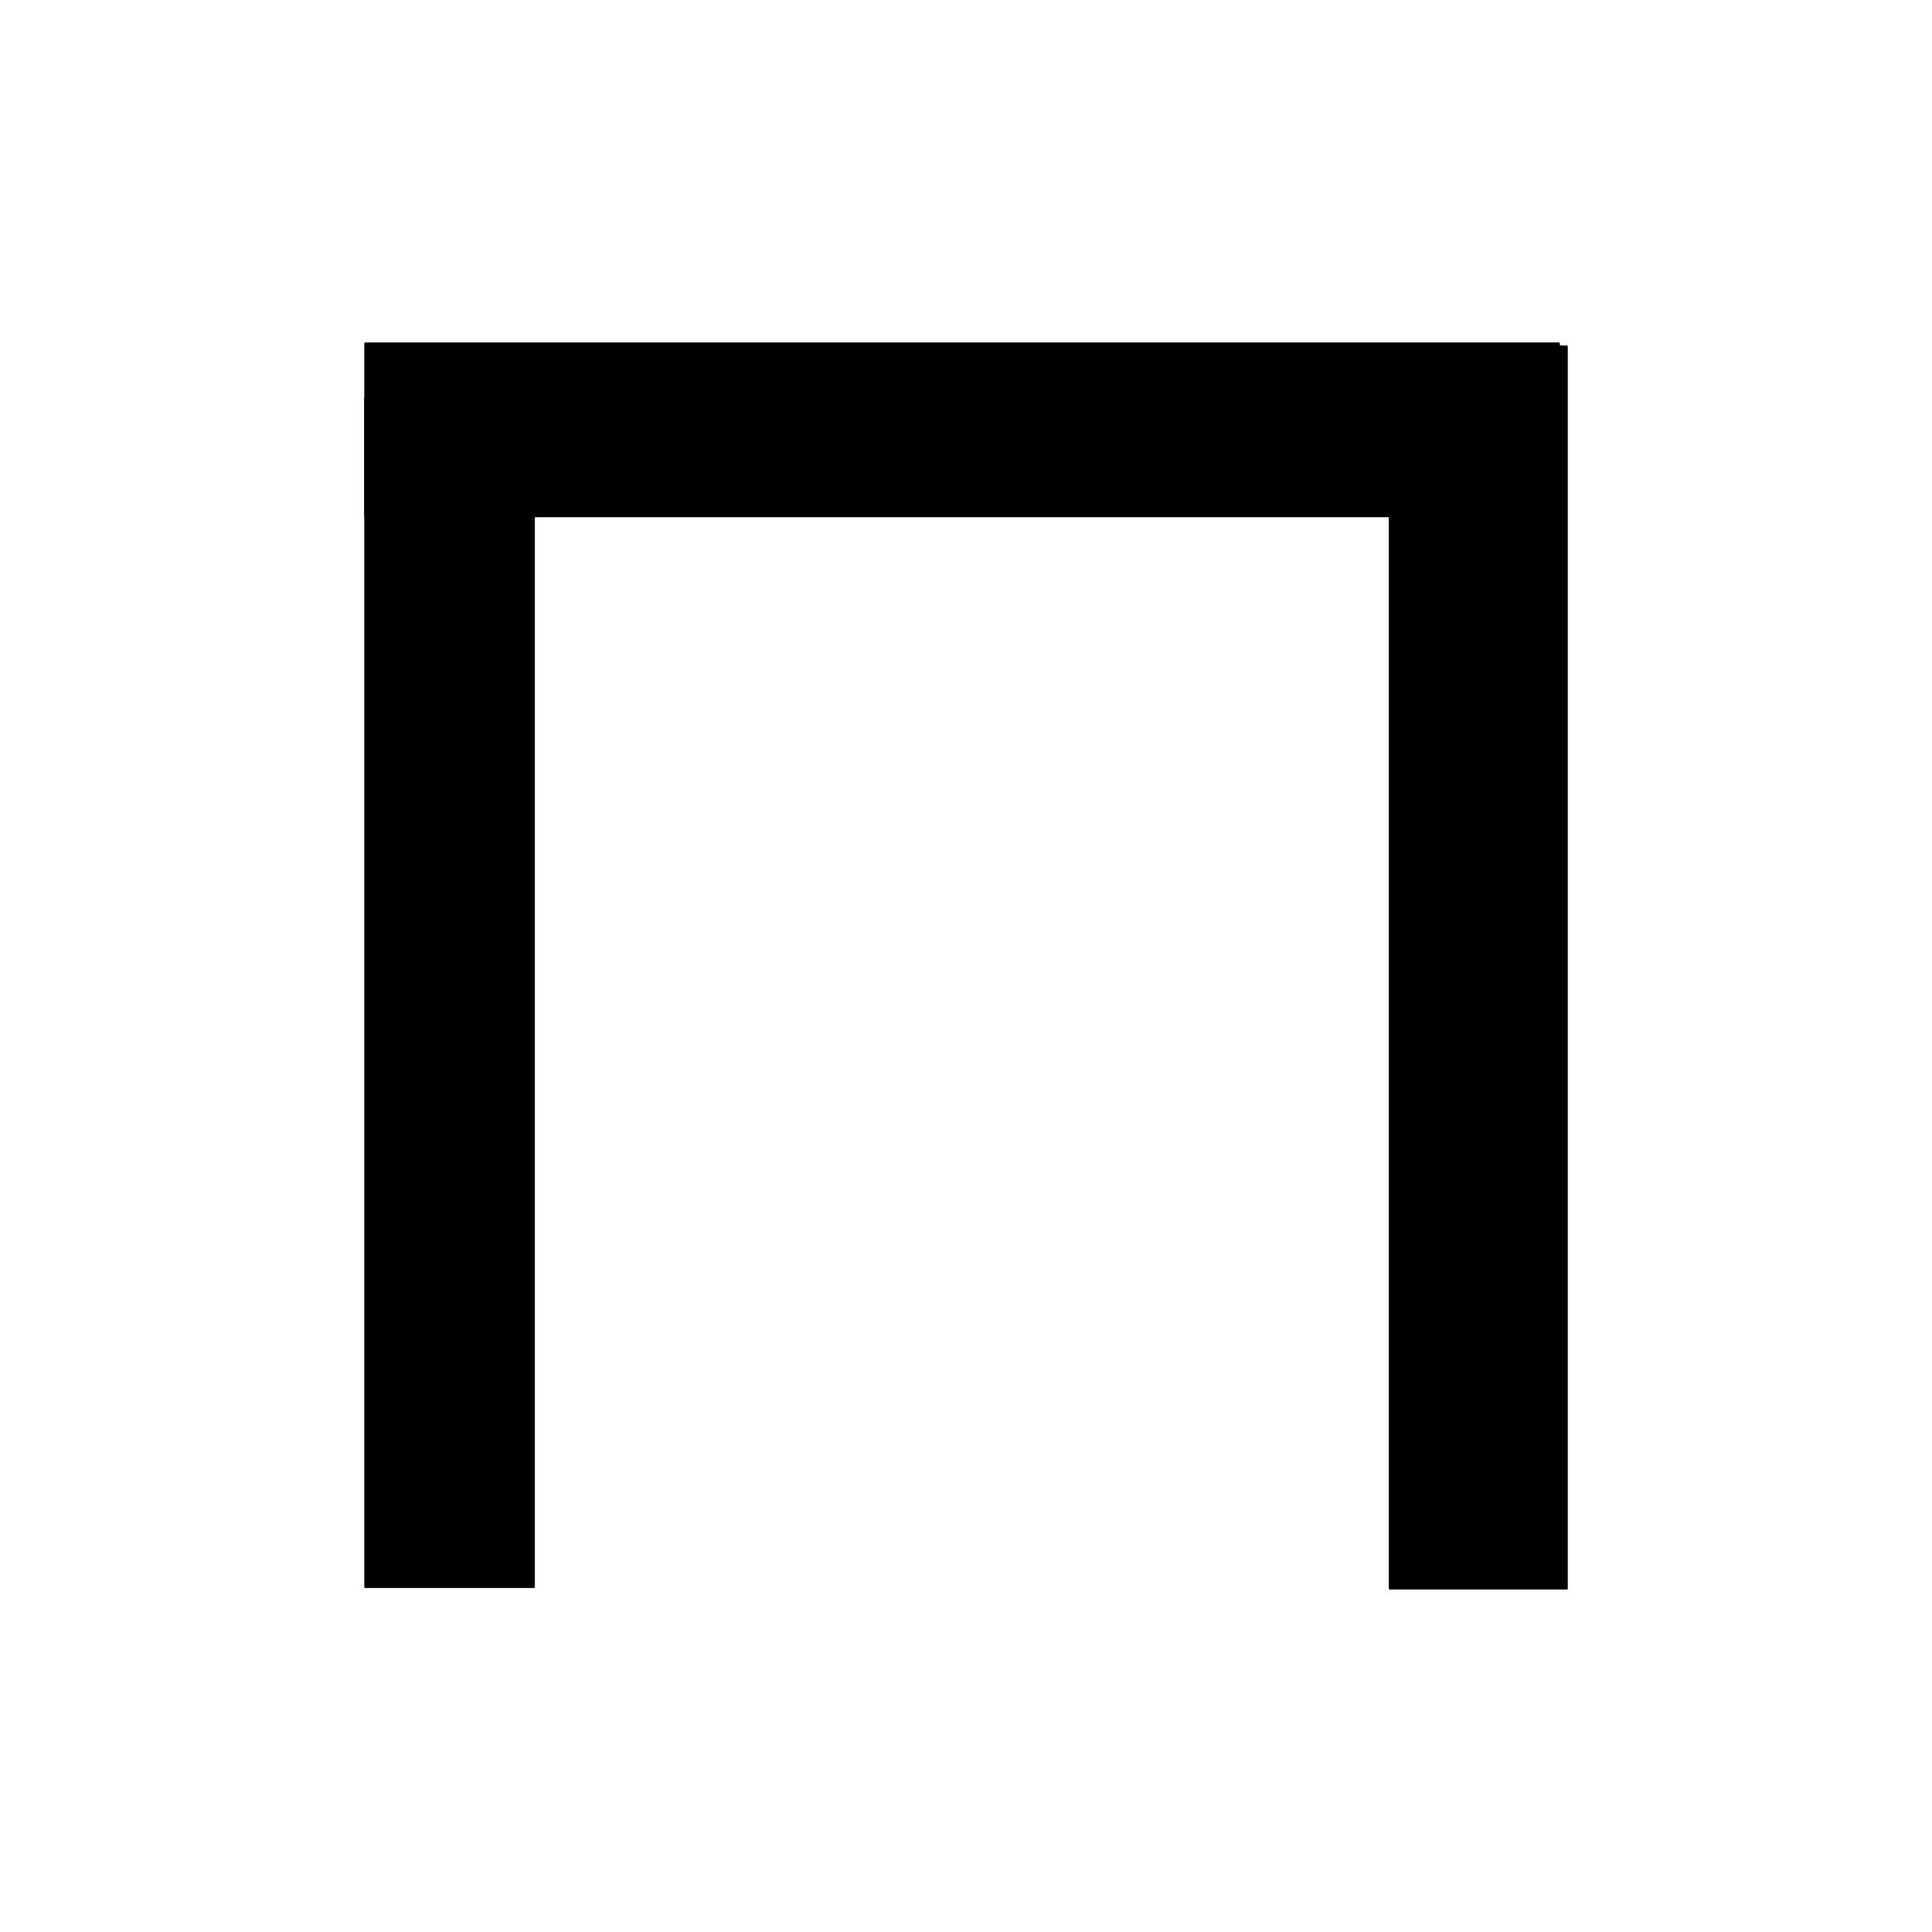﻿<?xml version="1.0" encoding="UTF-8"?>
<svg width="900" height="900" xmlns="http://www.w3.org/2000/svg" xmlns:xlink="http://www.w3.org/1999/xlink">
<!--WillInclude_umdx-->
<path d="M 170.18 160.05 L 726.13 160.05 L 726.13 240.44 L 170.18 240.44 Z M 170.18 160.05" transform="rotate(180.00,448.16,200.24)" stroke-width="1.00" stroke="black" stroke-linecap="round" stroke-linejoin="round" fill="black"  />

<path d="M -67.45 423.14 L 486.30 423.14 L 486.30 501.62 L -67.45 501.62 Z M -67.45 423.14" transform="rotate(90.00,209.43,462.38)" stroke-width="1.00" stroke="black" stroke-linecap="round" stroke-linejoin="round" fill="black"  />

<path d="M 399.39 409.52 L 977.91 409.52 L 977.91 491.86 L 399.39 491.86 Z M 399.39 409.52" transform="rotate(90.00,688.65,450.69)" stroke-width="1.00" stroke="black" stroke-linecap="round" stroke-linejoin="round" fill="black"  />


</svg>
<!--OldSVGSize:879 -->
<!--Data_umdx_bIncluded:UEsDBBQAAAAIAC4xfVcmRJg/9AEAANwFAAAMAAAAX2dlbmVyYWwuaW5phZRdc6IwFIbv/TEOH1J1O160ZZzaabdOcbrd3mSy4QhpQ8IkQWV//QYLLmCo3mDO+5yTw3sSYkEi0JryZFFwqhEDnugUabGmB2DXa3hzn6+92difXE2Cab1ukxxnEIIitXQHXNMMtAQ1ANdhkrX1OKf1cuq14yoV+xUPgdAMsyWArkXnHCLpGkt9gm1g3UVEMGvacMfO8TeEocgUb9gfbhvLpdlJUcFtW0nIxA42ElNmvH0HKZoi9TORNG7VdnphdHOg6m0g5yj+tokc55bwWlLed66KL82M418p8HchsoFyG1GNFKQl/Ql/CBnRvzA+2N3sQuU3EOUG0pCfKnlWtbSokTZjR8/brQJ9SnfO9+hw5TB3J5ho3tZ3Z77vzaZXzcnPKyfXOIFNmQNKRd+Wrr47s+2ofxmK7u3Ztfpqz33CMqEcPdr7byMvl5HNZeTWjsQS718p7NGSMtZ2zAuCPhJpKT7hAlTVuceapIY26BlIVXXwXwp2sqU5qH8qobL8VgL+VD3TMGNif1NoYbkaHQ2ZFWK4BKn6GzxSDg9FlqulML1xDkT/v/UNpY53xbSHOYGQqua+TbrGjbaUgZlt9d1YBI47IoWUZuJRaj5uq3BBMN9hhTzfdb254/vzYI7mZO4hB41UxfwssoX79XcVOt/y/wBQSwMEFAAAAAgALjF9V72Xh5FiAgAAugkAAAwAAAAxX1NoZWV0MS50eHTtlk1v2zAMhu/+LxUkSpTEgw5Fi7UruqJYu7Y7BbajxsLcOHASLN2vn9x8aY6Rwzagl/pEka8piXoscwRcAJejb1+uR3efL26yxevMO5FN8xfvynJsSo587HXuDRdZflflM3+zfHE8e26jhDVtmIQpWzlhOBNWItg/I69OaM44AgmziczDL89+hvGicojICLkgTGOVD5Nq4SxnMmYkm+XTSR1XFR387cnafBEatxvm12Hqz/N55TZ2l8aJXfi8WRa17wJbwVlTN60DxCz/FOr6Pu4aulg3SGJ3j2eNU0CKtAHSWZg/hHkousXEPE3547aZd6/Vsyp/e70Os6et8b0T3V5fNWG6ts7y2dp4jJ7NQq6WL0Vnny4WeVn5MUTFpG2Wsxv3nNtCe00jRWvXrYiFtpoJaUHyne/VETGpBMFWBwM6iLpNwfTGJbtz47sqbp0HOjWkUwPzYhT2ZLhPF3d52bSndZi81ePB7+3Hdl2a+9VFNE72J3e/uvRf9wlGR3EVvrQFSoNjk0fdMVxPtGFKaUTdx1WBjIVDtDCEq2RGIUgawNVYpiwKpTe40getK0fItOBWYEKrUIyDkoQJrfHyAM6NSWDty+ShTKZw7VntT6oOZe9LqilQAy84jYWQpT56scruIyOh6ZBUTgwBQNMAqZFGFFoYNXSxApNSKuQfpCakEjMapIGU1P6lB4fYwJBOHuo6Vi0ysIbQpLD25lUDuveiVa5xTQt2rAXo/+j3LcC6OVAkhkglZkkJPdQCIBLTUnKx7QHA/G9WEwoTZE9EyuxO8+/o8r9BNxmoi+74o+c3UEsDBBQAAAAIAC4xfVceGjVs9AAAAIgBAAAMAAAAMV9TaGVldDEuaW5pZZBBbsMgEEX3nCInsDDGTliwStIYKakiJarbbhDBtLaCQcK4TW9fIFJVK2yGefNnMW/slPJsQ6UwX2LkqMhzRGBRkJJwIgnikIMxZp7FoOg6pRY5+Hi3dqAwq1Y4RMEltvyp901vWvtNIbgIed05O5l2bbV1FCOCSbVEpAIvbNvwhm3ONSUQZjC9O623bFef/+NROqv10Y6vFK3QA32jOfqjk+k918p8+o57e+xvSoelrMAVLpez6UkKregMmXifHB4YZ+ZwoEDse6Pup6CyBFr8KBe0pTq3JqEi0VoaJWv7+AvSEjl1wU8O5OQSZqZVt+DrF1BLAwQUAAAACAAuMX1Xfd9o6JYEAADiBQAAFQAAAHByaW50aW5mbzIwMjIxMi5wbGlzdFVTe2wURRifb2ehLa/bPihvaOlBebW0x1GRGKD0aADb7bVbjqOvY25v2lvYuzl25/pCZARBEXmpIMZ/EI2aGIPB//zHRENi4j9SUGOMIYSoMeIDjSFqTJ3tnVRmMzvffvs9f99v4hnbcnld3U1QsDplasG0qH+QOq7F0nv8xDGTlvzq9HOWifpZfB81uVuC4PilmObTjcfpCE005o2uFxZ1OoxxAVe09dNntIXbO4zOXZHd0T1d3T29fbG9JG4maP9A0tq3304dcIZHRg8+cejo0888+/yZs+deePGl87v86axt35g5y6et1XfrRu1+OuJ2yTOfOOI3beK6V7TFxSWlZbPL58ydN3/BwkWLl1RULq3yL1tevWLlqtVramqFIrBQxRQxVRSIQlEkponpYoaYKWYJn9BEsSgRpaJMzBblYo6YK+aJ+WKBWCgWicViiQxeVx8IBOsb6jcENjYEGzYFtjRsbQoFNwQDO3YGWlpFhagSfvksk+dyuaulvEJKy+ReLeVKea4RtWKt1FTL7Rd1ol6+A2KdCO7RjbBjpTl1YlqZbkSowy2T2GEyYKUJl6DHtHLd2M4ca5SlObHtkSbqWdPEQ/aT6m7d6GSZVuLIADFt9gPf/8eM6kYTy1jU7dWNNseSnvlUvnw1jbZnTd2YNlc3QpQTy6aJbY7DnA6aYTJlekDmCZMMdQxrlEq52XJc7vn06cZWxjlL5Uro9cxkpEbTYa7rGZJhPZuKe/1q+Wxhh3E5TprofQCGTlK0O+8aYkPp7vyfTiuvz+RsYlqpV6DL8501MydFuIzTYQ0k+YMSWrMub2K2TTjt0Y0W2s//A2ipbuxkcYMMypaaZZde0G3DnKY9wm+3Egmag8WQIHsmxOQsV7p0C1luhrlWDruyfIkGtWUzUtWWtkckWVtIDhgpyjQ0THhyzJdmWyK64SUTS0Vle8WYy7ODXTk6p6U2mhOpO8mPy9khObe2CeZrqLAK5ZcGRTee9B0WTx3xboYrxzFI7AkxQ02L2GKlWKUpXQfXP7p+TYUk7SGZ69hxeZsixM7Sy8eGwmMnfM+d9K4Xl+hWfVRjfnJNxhU10vDUaVlmSMJ2+dRQxHJZDQnGtAqTpWpJJmPT2gQzsynJn/4J3GvldSZZm1dt/jVX2ySjjAxjtoSs5PD4+HhYRr7w8sTsWrOcxG0asiYgI87I6xcuDskZTSpQISpG85EfrUQB9AjagVpQOzLQSXQOXUSX0DvoKrqBPkdfoq/Q1+gbdAvdRnfQt+h79AP6Ef2EfkH30O/oD3Qf/Yn+Rv+gcQDAMAUKoAimw0zwQR0EIAgNsAE2wmOwCbbAVghBM2yHndACOoShAzohAlHogh7og70QhwT0QxL2gQ1pGIYz8DZ8CJ/CHbgLfykzlGplnbJZ0ZUeJakcVE4o55XXlHeVj5Xryi3lLi7GVbgBt+IoNnESM3wAuziLR/ExfBpfxK/iN/Cb+C38Hr6K38cf4Gv4MzyGb+Iv8G38Hf4Z38O/4ft4XC1Up6k+tVydp1aoTWqL2qeaakK11MPq0Rz2CuQJ8gp6aKln/wVQSwECFAMUAAAACAAuMX1XJkSYP/QBAADcBQAADAAAAAAAAAABAAAApIEAAAAAX2dlbmVyYWwuaW5pUEsBAhQDFAAAAAgALjF9V72Xh5FiAgAAugkAAAwAAAAAAAAAAQAAAKSBHgIAADFfU2hlZXQxLnR4dFBLAQIUAxQAAAAIAC4xfVceGjVs9AAAAIgBAAAMAAAAAAAAAAEAAACkgaoEAAAxX1NoZWV0MS5pbmlQSwECFAMUAAAACAAuMX1Xfd9o6JYEAADiBQAAFQAAAAAAAAAAAAAApIHIBQAAcHJpbnRpbmZvMjAyMjEyLnBsaXN0UEsFBgAAAAAEAAQA8QAAAJEKAAAAAA==-->
